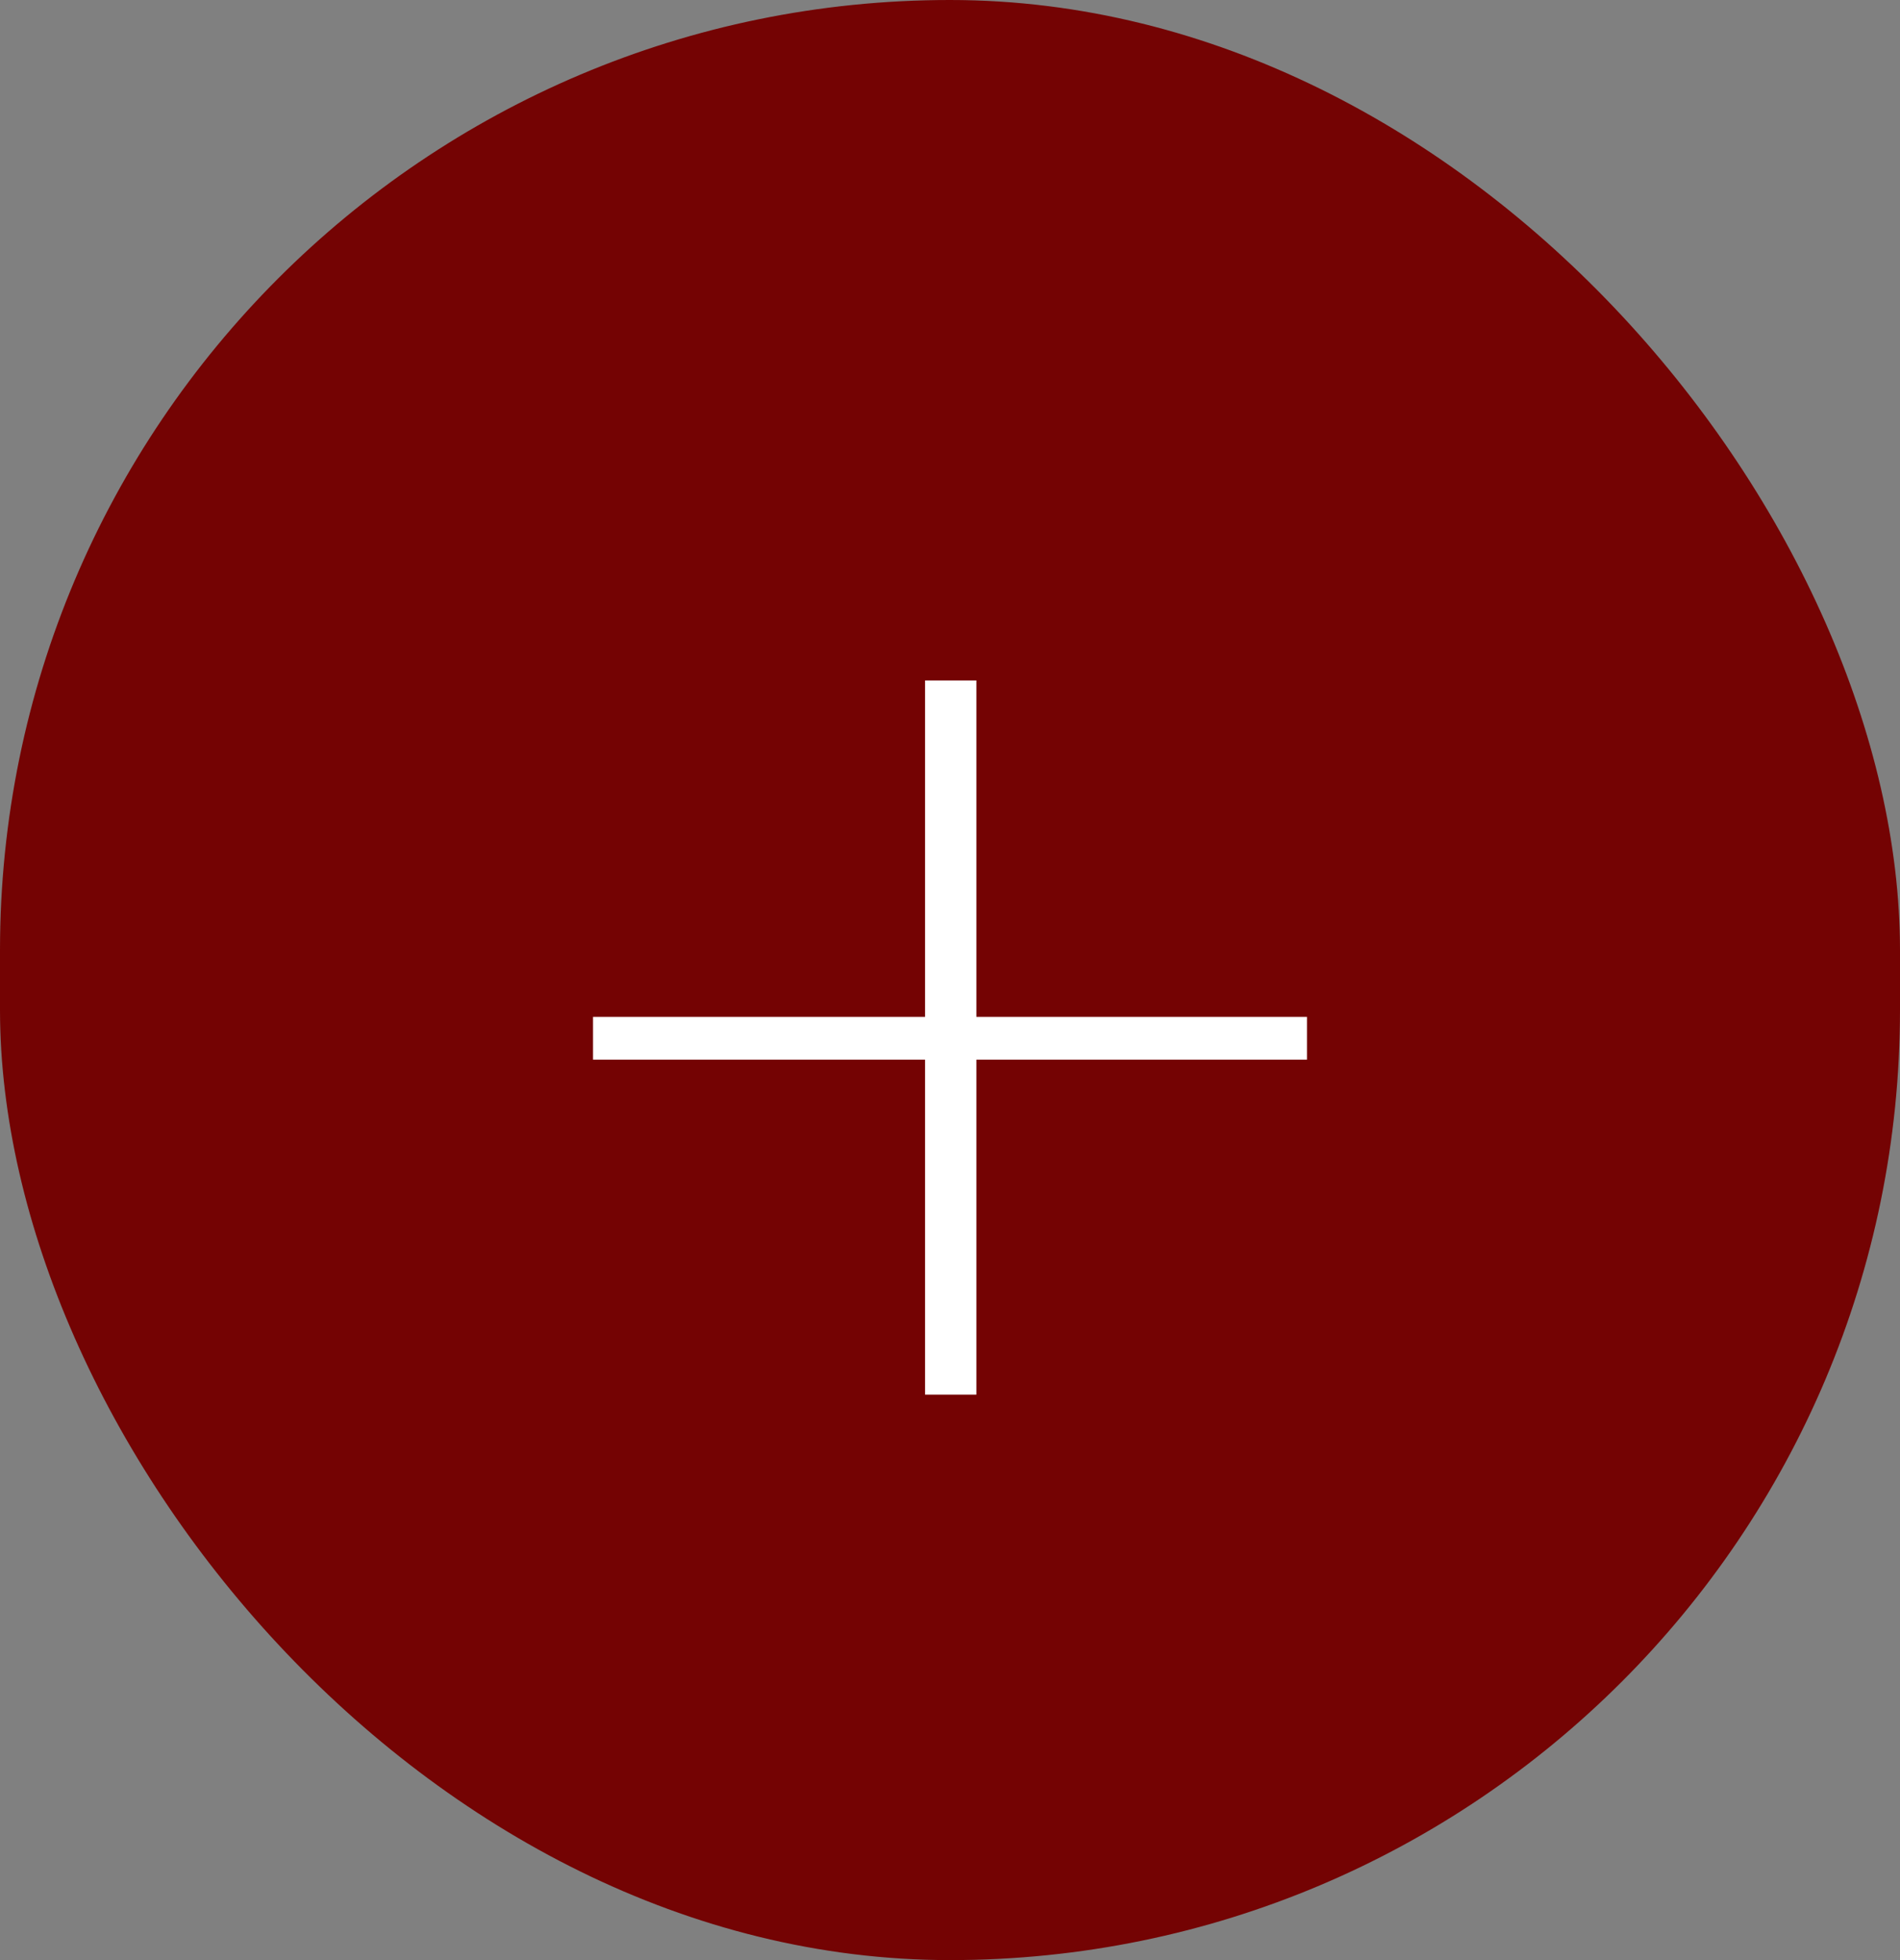 <?xml version="1.0" encoding="UTF-8"?> <svg xmlns="http://www.w3.org/2000/svg" width="32" height="33" viewBox="0 0 32 33" fill="none"><rect x="0" y="0" width="32" height="33" fill="#808080" stroke="none"/><rect width="32" height="33" rx="16" fill="#740303"></rect><path d="M16.444 11.456V17.12H22.012V17.84H16.444V23.48H15.58V17.84H9.988V17.12H15.58V11.456H16.444Z" fill="white"></path></svg> 